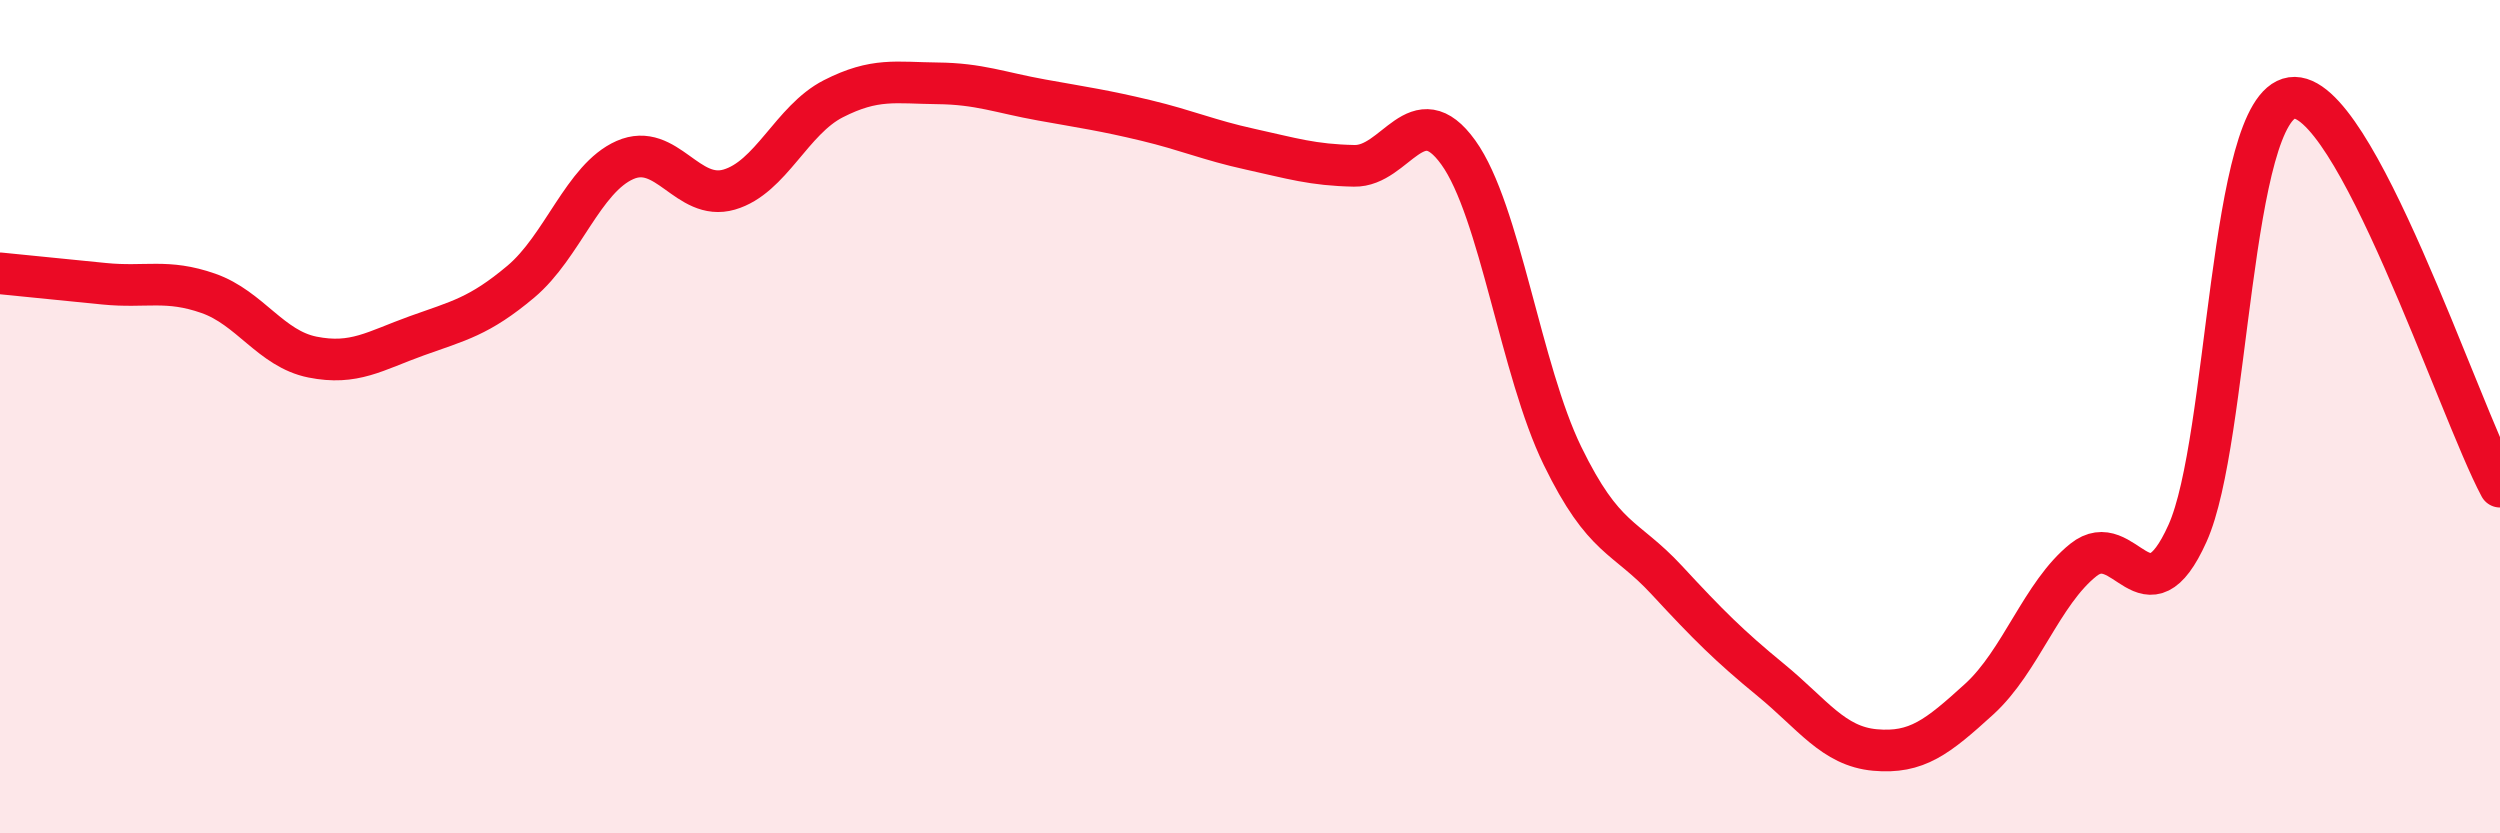 
    <svg width="60" height="20" viewBox="0 0 60 20" xmlns="http://www.w3.org/2000/svg">
      <path
        d="M 0,6.56 C 0.5,6.61 1.5,6.71 2.5,6.81 C 3.5,6.91 4,6.69 5,7.04 C 6,7.39 6.5,8.37 7.5,8.57 C 8.5,8.77 9,8.42 10,8.06 C 11,7.7 11.5,7.6 12.5,6.76 C 13.5,5.92 14,4.28 15,3.84 C 16,3.4 16.5,4.84 17.5,4.55 C 18.5,4.26 19,2.88 20,2.37 C 21,1.86 21.5,1.99 22.5,2 C 23.5,2.01 24,2.22 25,2.4 C 26,2.58 26.5,2.65 27.5,2.89 C 28.5,3.13 29,3.36 30,3.58 C 31,3.8 31.5,3.96 32.5,3.98 C 33.5,4 34,2.27 35,3.66 C 36,5.05 36.5,8.89 37.5,10.94 C 38.5,12.99 39,12.84 40,13.92 C 41,15 41.5,15.5 42.5,16.32 C 43.5,17.14 44,17.91 45,18 C 46,18.09 46.5,17.69 47.5,16.78 C 48.5,15.87 49,14.24 50,13.44 C 51,12.64 51.5,15.02 52.5,12.8 C 53.5,10.58 53.5,2.57 55,2.35 C 56.5,2.13 59,9.81 60,11.68L60 20L0 20Z"
        fill="#EB0A25"
        opacity="0.1"
        stroke-linecap="round"
        stroke-linejoin="round"
      />
      <path
        d="M 0,6.56 C 0.5,6.61 1.5,6.71 2.5,6.81 C 3.5,6.91 4,6.69 5,7.04 C 6,7.39 6.5,8.37 7.5,8.57 C 8.5,8.77 9,8.42 10,8.06 C 11,7.7 11.5,7.6 12.5,6.76 C 13.5,5.92 14,4.28 15,3.84 C 16,3.4 16.5,4.84 17.5,4.55 C 18.5,4.26 19,2.88 20,2.37 C 21,1.86 21.5,1.99 22.5,2 C 23.5,2.01 24,2.22 25,2.4 C 26,2.58 26.5,2.65 27.5,2.89 C 28.5,3.13 29,3.36 30,3.58 C 31,3.8 31.5,3.96 32.5,3.98 C 33.5,4 34,2.27 35,3.66 C 36,5.05 36.5,8.89 37.5,10.94 C 38.5,12.99 39,12.84 40,13.92 C 41,15 41.5,15.5 42.5,16.32 C 43.5,17.14 44,17.91 45,18 C 46,18.09 46.5,17.69 47.5,16.78 C 48.5,15.87 49,14.24 50,13.44 C 51,12.64 51.5,15.02 52.5,12.8 C 53.5,10.58 53.5,2.57 55,2.35 C 56.5,2.13 59,9.81 60,11.68"
        stroke="#EB0A25"
        stroke-width="1"
        fill="none"
        stroke-linecap="round"
        stroke-linejoin="round"
      />
    </svg>
  